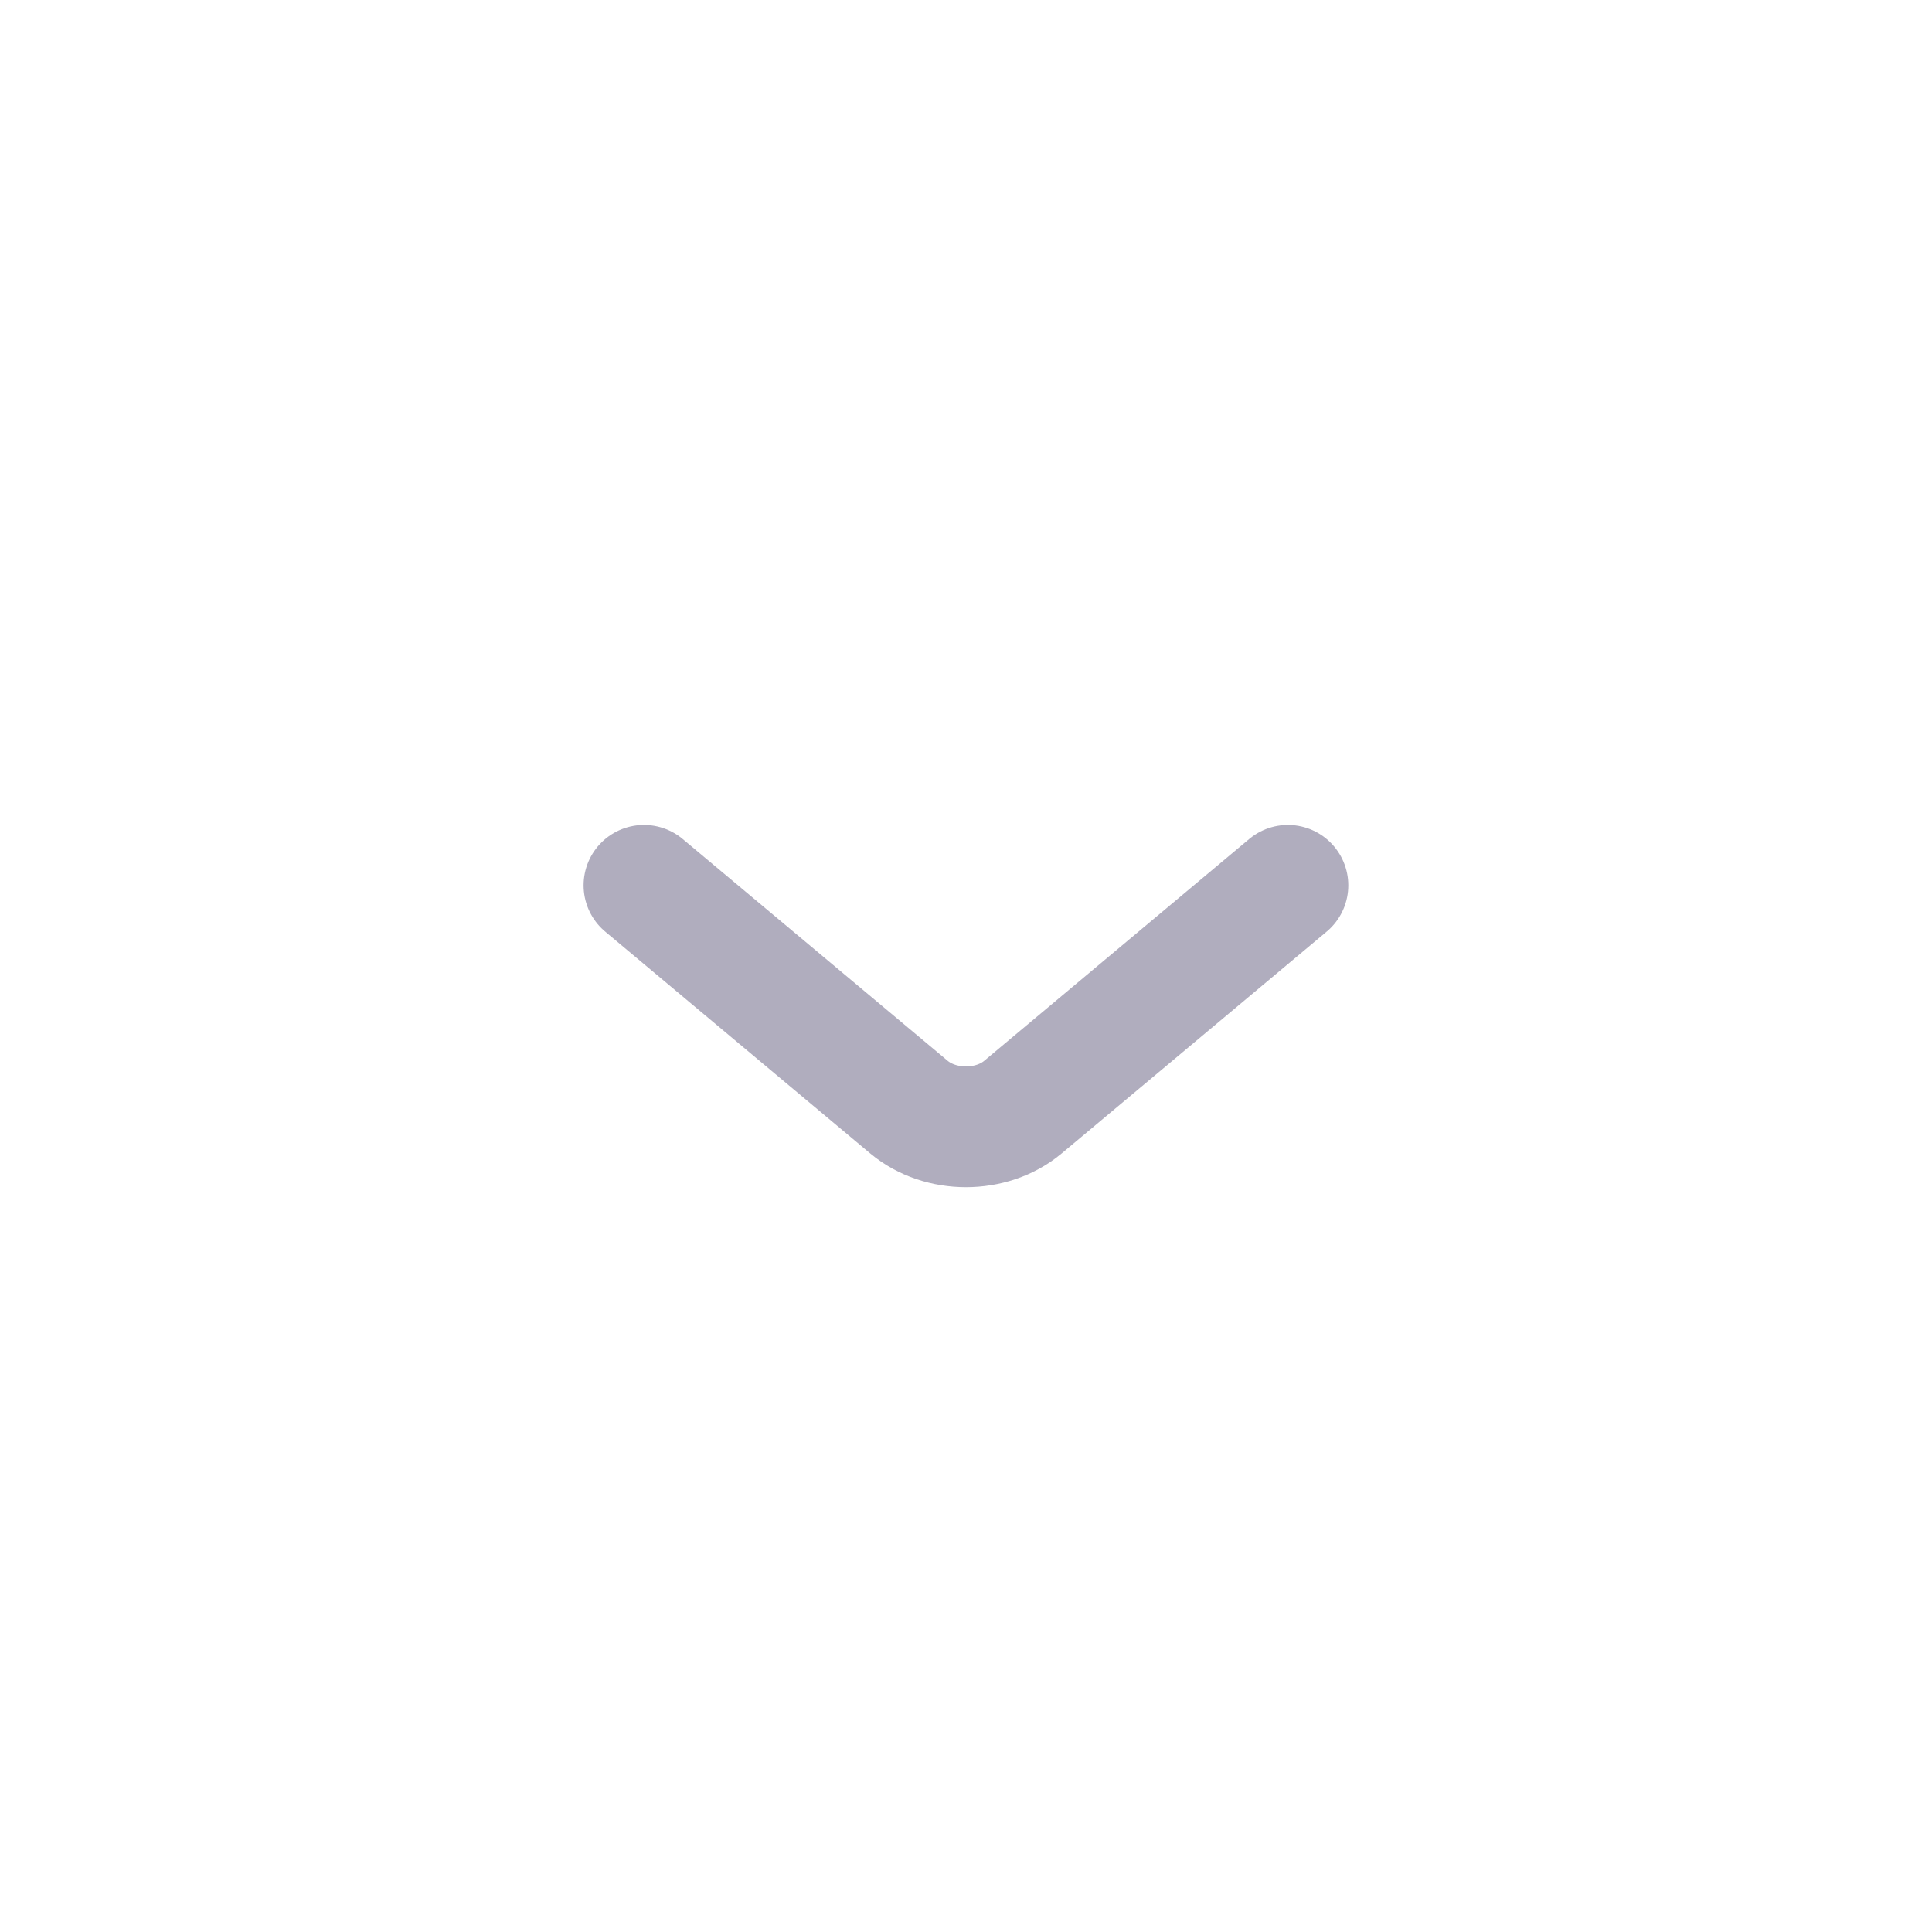 <svg width="16" height="16" viewBox="0 0 16 16" fill="none" xmlns="http://www.w3.org/2000/svg">
<path d="M10.666 7.332L8.471 9.169C8.212 9.386 7.788 9.386 7.528 9.169L5.333 7.332" stroke="#B0ADBE" stroke-miterlimit="10" stroke-linecap="round" stroke-linejoin="round"/>
</svg>
